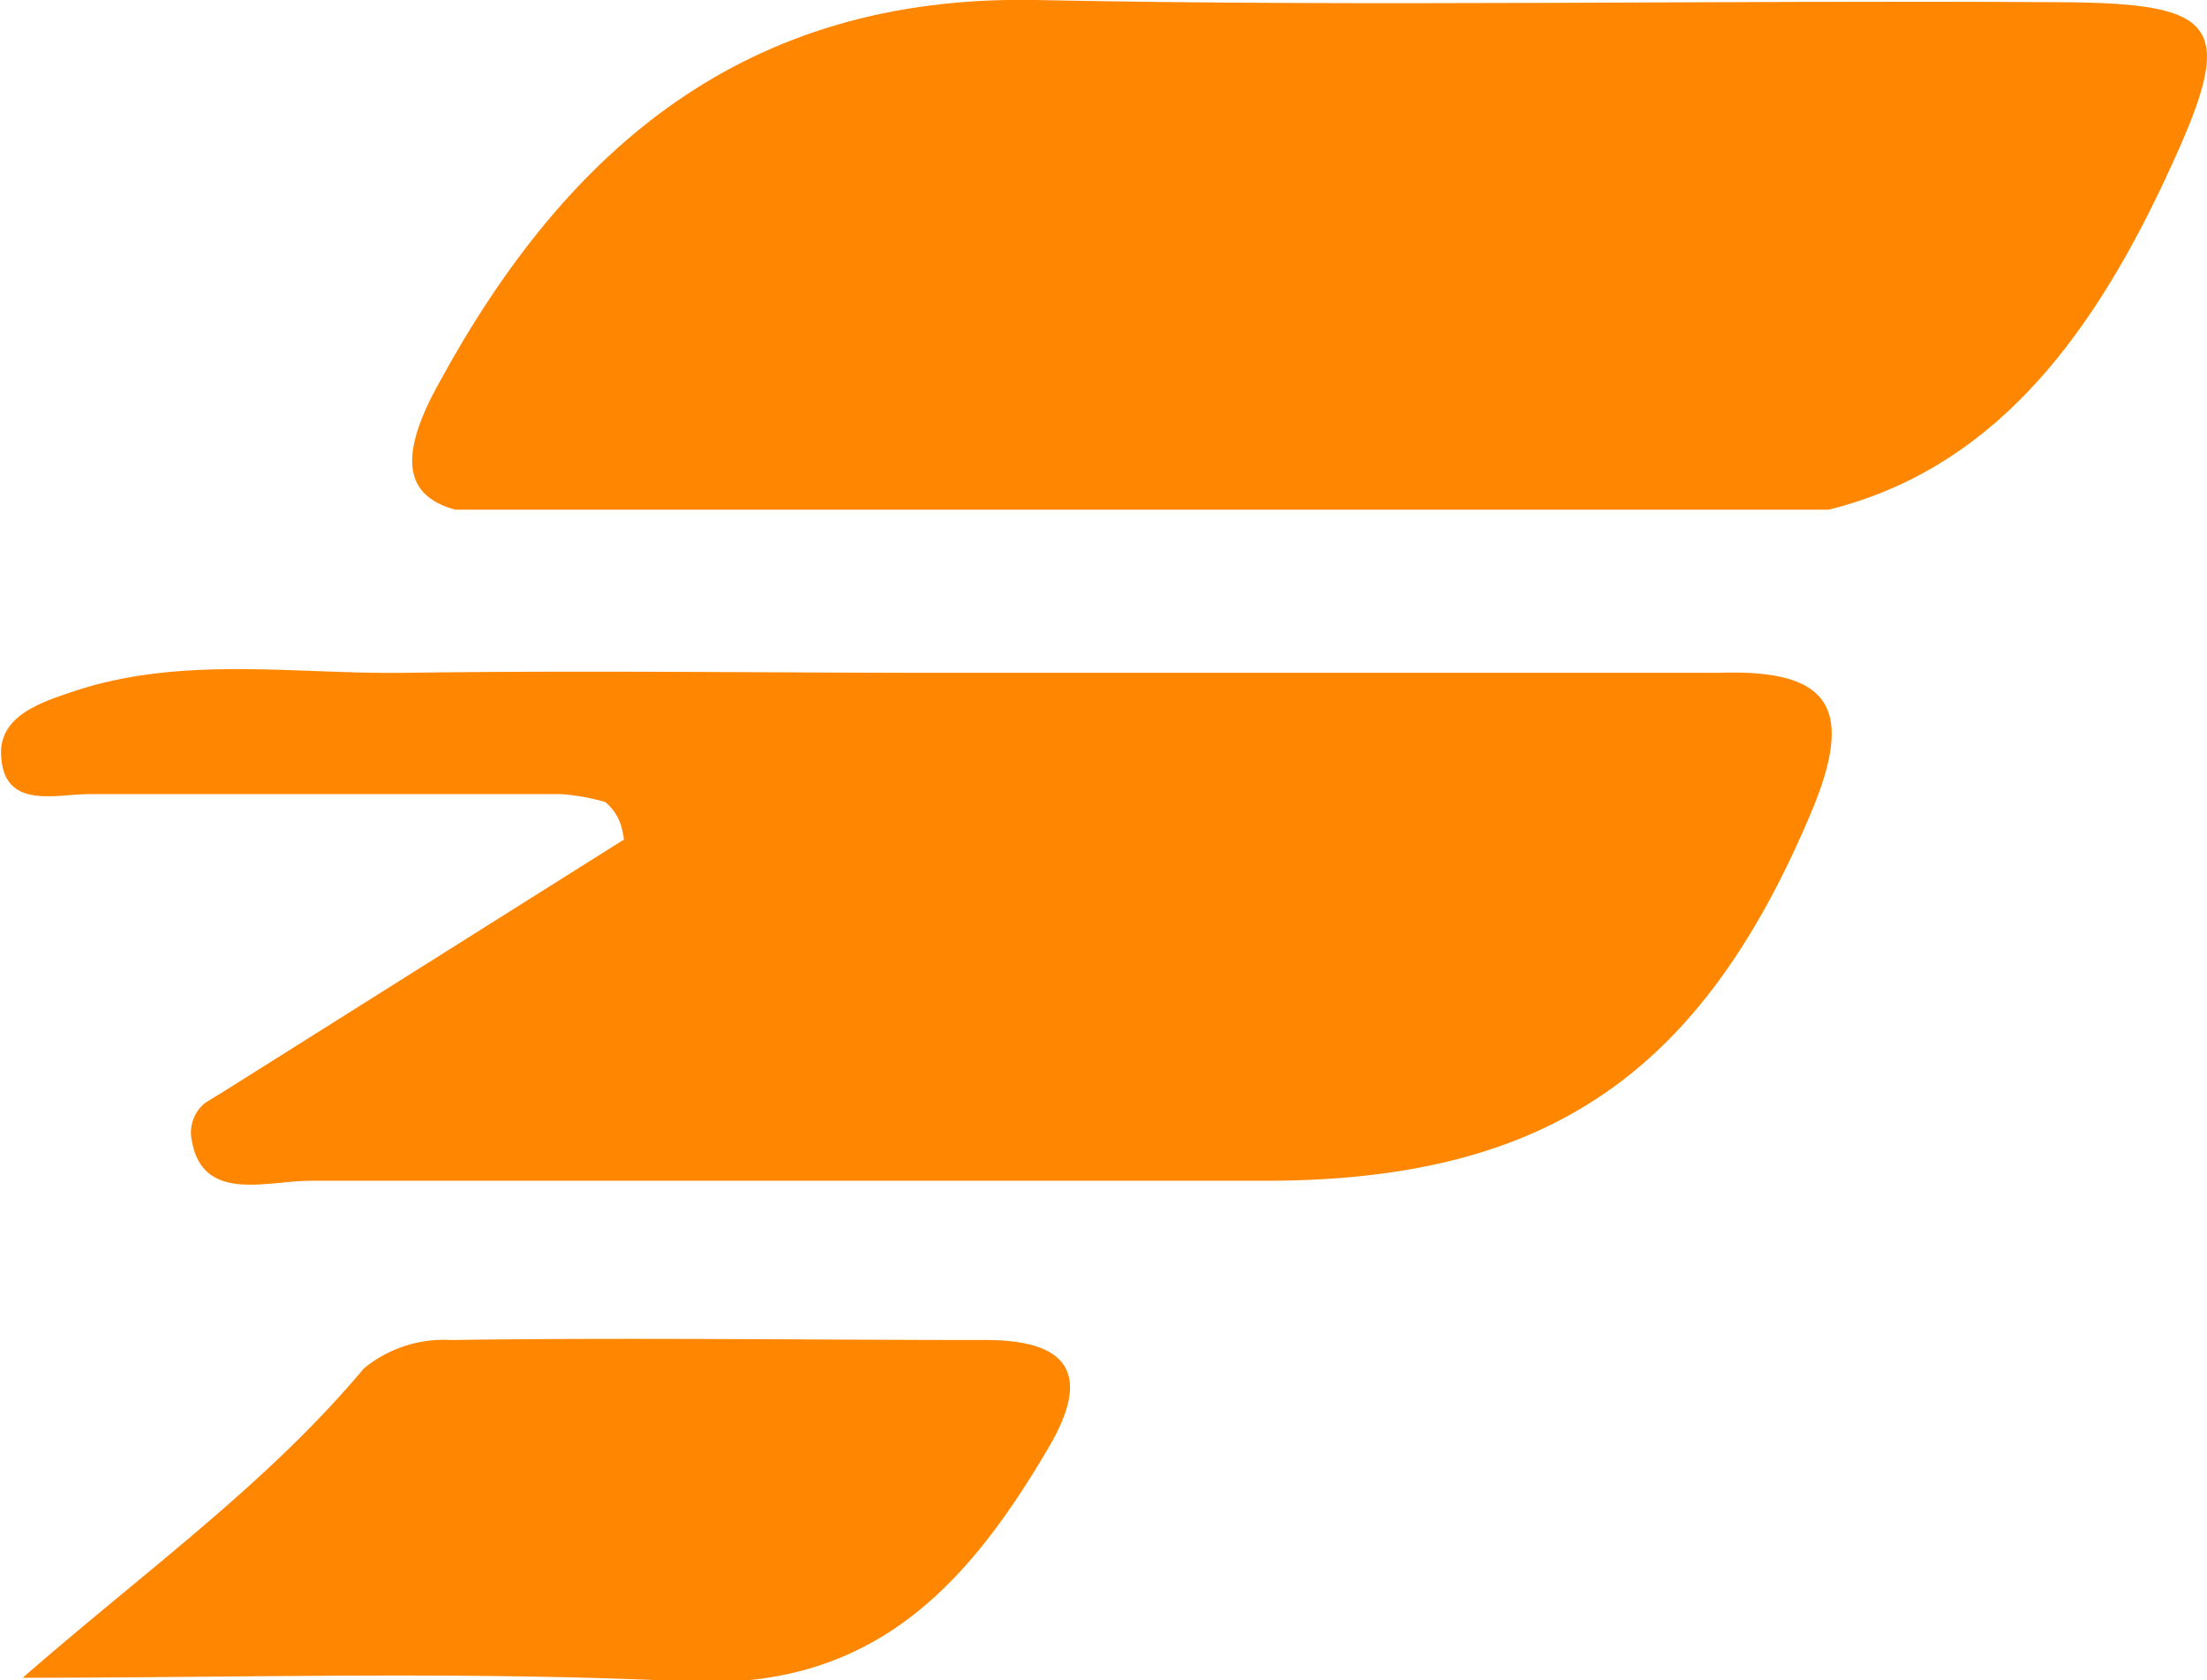 <svg xmlns="http://www.w3.org/2000/svg" viewBox="0 0 50.58 38.51"><defs><style>.cls-1{fill:#ff8601;}</style></defs><g id="Calque_2" data-name="Calque 2"><g id="Calque_1-2" data-name="Calque 1"><path class="cls-1" d="M10.43,11.68H41.91c3.67-.91,5.93-3.78,7.69-7.53C51.29.56,51,.06,47.08.05,39.29,0,31.5.16,23.72,0,17.1-.12,13,3.38,10.06,8.78,9.16,10.4,9.22,11.35,10.43,11.68Z"/><path class="cls-1" d="M41.52,18.59C39,24.6,35.47,27.06,29,27.06c-7.29,0-14.59,0-21.88,0-1,0-2.46.51-2.72-.9a.87.87,0,0,1,.31-.89h0L5.15,25h0l9.15-5.76a1.94,1.94,0,0,0-.07-.33,1.14,1.14,0,0,0-.36-.53,5,5,0,0,0-1-.18h-.73l-.44,0-2.28,0h0c-2.46,0-4.93,0-7.39,0-.75,0-1.91.35-2-.83-.1-1,1-1.3,1.73-1.55,2.45-.79,5-.37,7.48-.4,4.18-.06,8.37,0,12.55,0v0c5.86,0,11.71,0,17.57,0C41.9,15.33,42.53,16.17,41.52,18.59Z"/><path class="cls-1" d="M.52,38.45C3.33,36,6.13,34,8.34,31.36a2.89,2.89,0,0,1,2-.65c4.08-.06,8.17,0,12.25,0,1.84,0,2.46.73,1.45,2.45-1.84,3.14-4,5.55-8.19,5.38C10.73,38.29,5.62,38.45.52,38.45Z"/></g></g></svg>